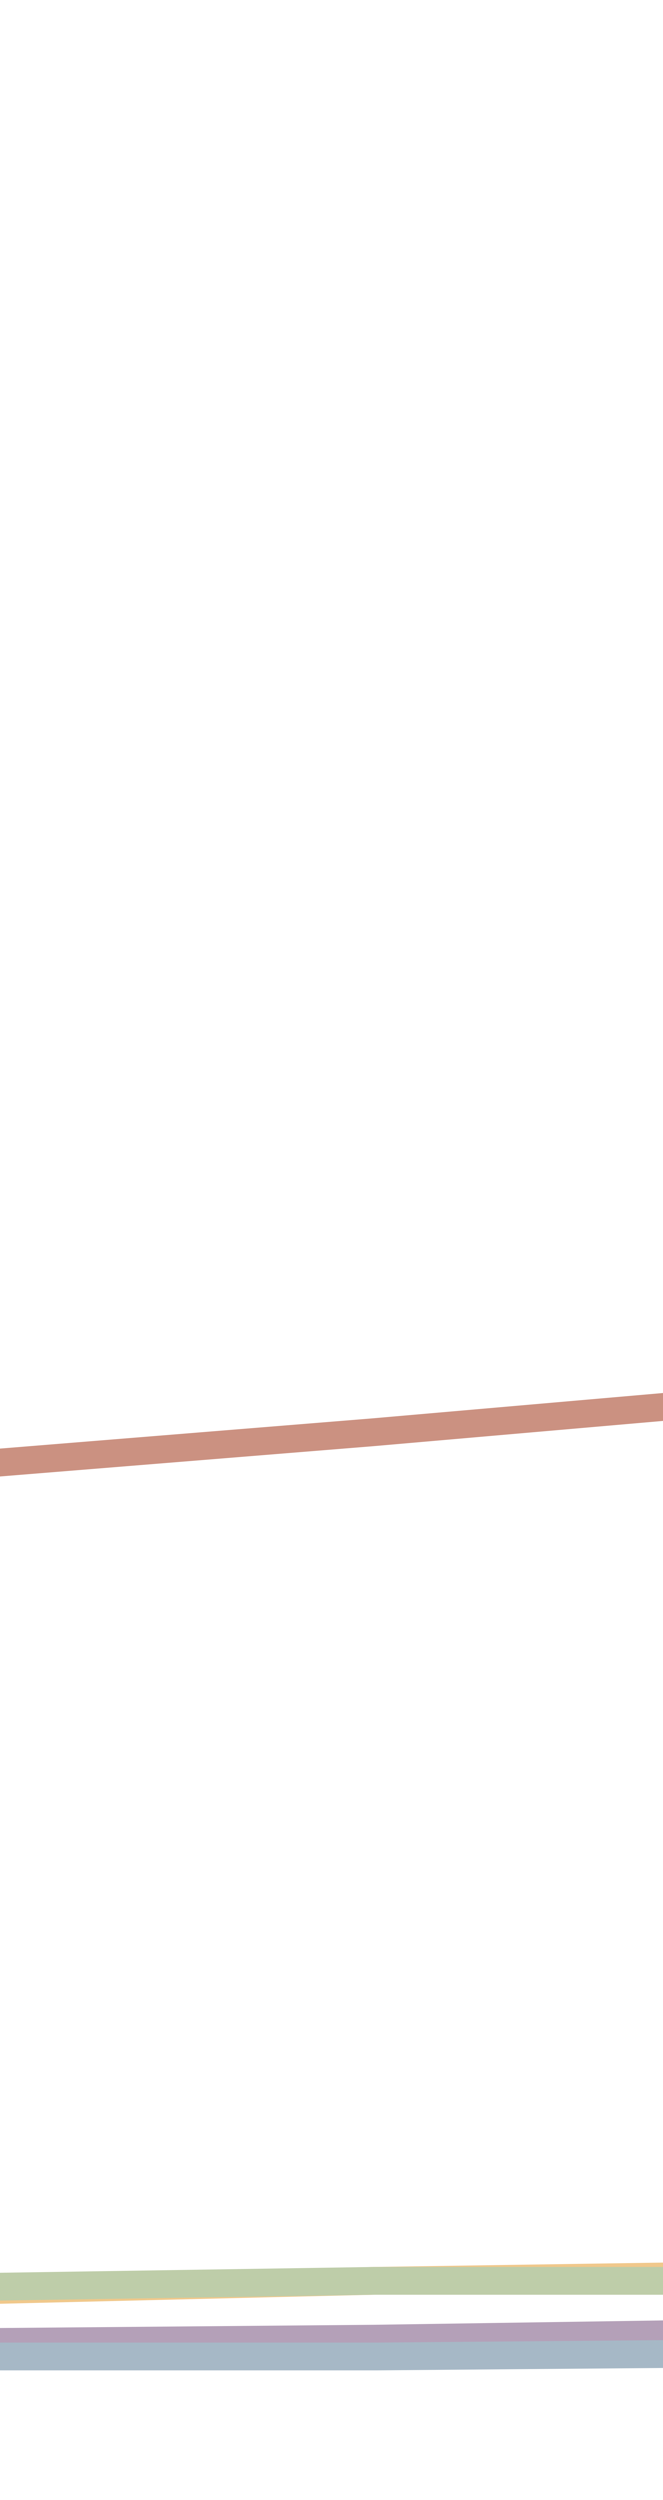 <svg xmlns="http://www.w3.org/2000/svg" xmlns:xlink="http://www.w3.org/1999/xlink" viewBox="0 0 59.7 224.8"><defs><style>.a,.c,.d,.e,.f,.g{fill:none;}.b{clip-path:url(#a);}.c{stroke:#cb9181;}.c,.d,.e,.f,.g{stroke-linecap:round;stroke-linejoin:round;stroke-width:2.5px;}.d{stroke:#f0c88b;}.e{stroke:#becda9;}.f{stroke:#b4a0b8;}.g{stroke:#a6b8c6;}</style><clipPath id="a"><rect class="a" width="59.7" height="224.78"/></clipPath></defs><title>1996</title><g class="b"><path class="c" d="M-2105.5,208.7h59.7l59.7-.5,59.7-.5,59.7-.5,59.7-.5,58-.9,59.7-.5,59.7-.9,59.7-.5,59.7-.9,59.7-.9,58-.9,59.7-1.9,59.7-.9,59.7-1.4,59.7-2.4,59.7-1.9,58-2.8,59.7-3.3,59.7-2.4,59.7-3.8,59.7-1.4,59.7-2.8,58-4.2,59.7-3.3,59.7-2.8,59.7-2.8,59.7-4.2,59.7-4.2,58-3.3,59.7-1.9,59.7-4.2,59.7-3.3,59.7-4.7,59.7-3.8,58-4.7,59.7-5.2,59.7-5.2,59.7-6.1,59.7-6.6,59.7-3.8,58-3.8,59.7-5.6,59.7-8,59.7-8.5,59.7-8.5L689,60.9l58-2.4,59.7,3.3,59.7-6.1,59.7-5.6,59.7-6.6,59.7-5.6,58-8,59.7-7.5,59.7-5.2M-2105.5,208.7"/><path class="d" d="M-2105.5,213.8l59.7.3h119.4l59.7-.3h356.6l59.7-.5h117.7l59.7-.5h296.8l59.7-.5h119.4l59.7-.5h58l59.7-.5h59.7l59.7.5,59.7-.5,59.7-.5h58l59.7-.5,59.7-.5h59.7l59.7-1.4,59.7-1.9,58-1.4,59.7-.9,59.7-.9L213,203l59.7-1.4,59.7-1.4,58-.9,59.7-2.4,59.7-2.8,59.7-3.8,59.7-4.7,59.7-8.5,58-11.3,59.7-5.2,59.7-10.8,59.7-15.5,59.7-10.4,59.7-11.3,58-9.4,59.7-6.1,59.7-1.4"/><path class="e" d="M-2105.5,214.3h655.2l58-.5h59.7l59.7-.5h59.7l59.7-.5h59.7l58-.5h59.7l59.7-.5h59.7l59.7-.5,59.7.9h117.7l59.7-.5,59.7-.5,59.7-.5,59.7-.9,58-.5,59.7-1.4,59.7,2.4,59.7-.5,59.7-1.4,59.7-2.4,58-.9H153.3l59.7,2.8,59.7-.5,59.7.9,58,.5,59.7-.5,59.7-.9,59.7-2.4,59.7-2.4,59.7-3.3,58-3.3,59.7.5,59.7-5.6,59.7-4.2,59.7,1.4h117.7l59.7,7.1H1223"/><path class="f" d="M-2105.5,214.3h713.1l59.7-.5h238.9l58-.5h59.7l59.7-.9,59.7-.5,59.7.9h117.7l59.7-.5,59.7.9,59.7-.5h59.7l59.7-.5,58-.5,59.7-.5,59.7-.9,59.7-1.4h59.7l59.7,1.9,58-.5,59.7-.9,59.7-.5,59.7-.5,59.7-1.4,59.7-.5h58l59.7.5,59.7-.9,59.7-.9,59.7-.9,59.7-.9,58-.5,59.7,1.9,59.7-1.4,59.7-1.4h59.7l59.7-.9,58-.5,59.7,1.9,59.7.9"/><path class="g" d="M-2105.5,214.6h59.7l59.7-.3h593.7l59.7-.5h119.4l59.7.5,59.7-.5h296.8l59.7-.5,58,.5h59.7l59.7-.5h119.4l59.7.5,58-.9,59.7-.5,59.7-.5H33.9l59.7-.5H272.7l59.7.5,58,1.4h59.7l59.7-.5,59.7-.5,59.7-.5,59.7-.5,58-.5h59.7l59.7-.9,59.7-.9,59.7-.5h59.7l58,.5,59.7-.9,59.7.5"/></g></svg>